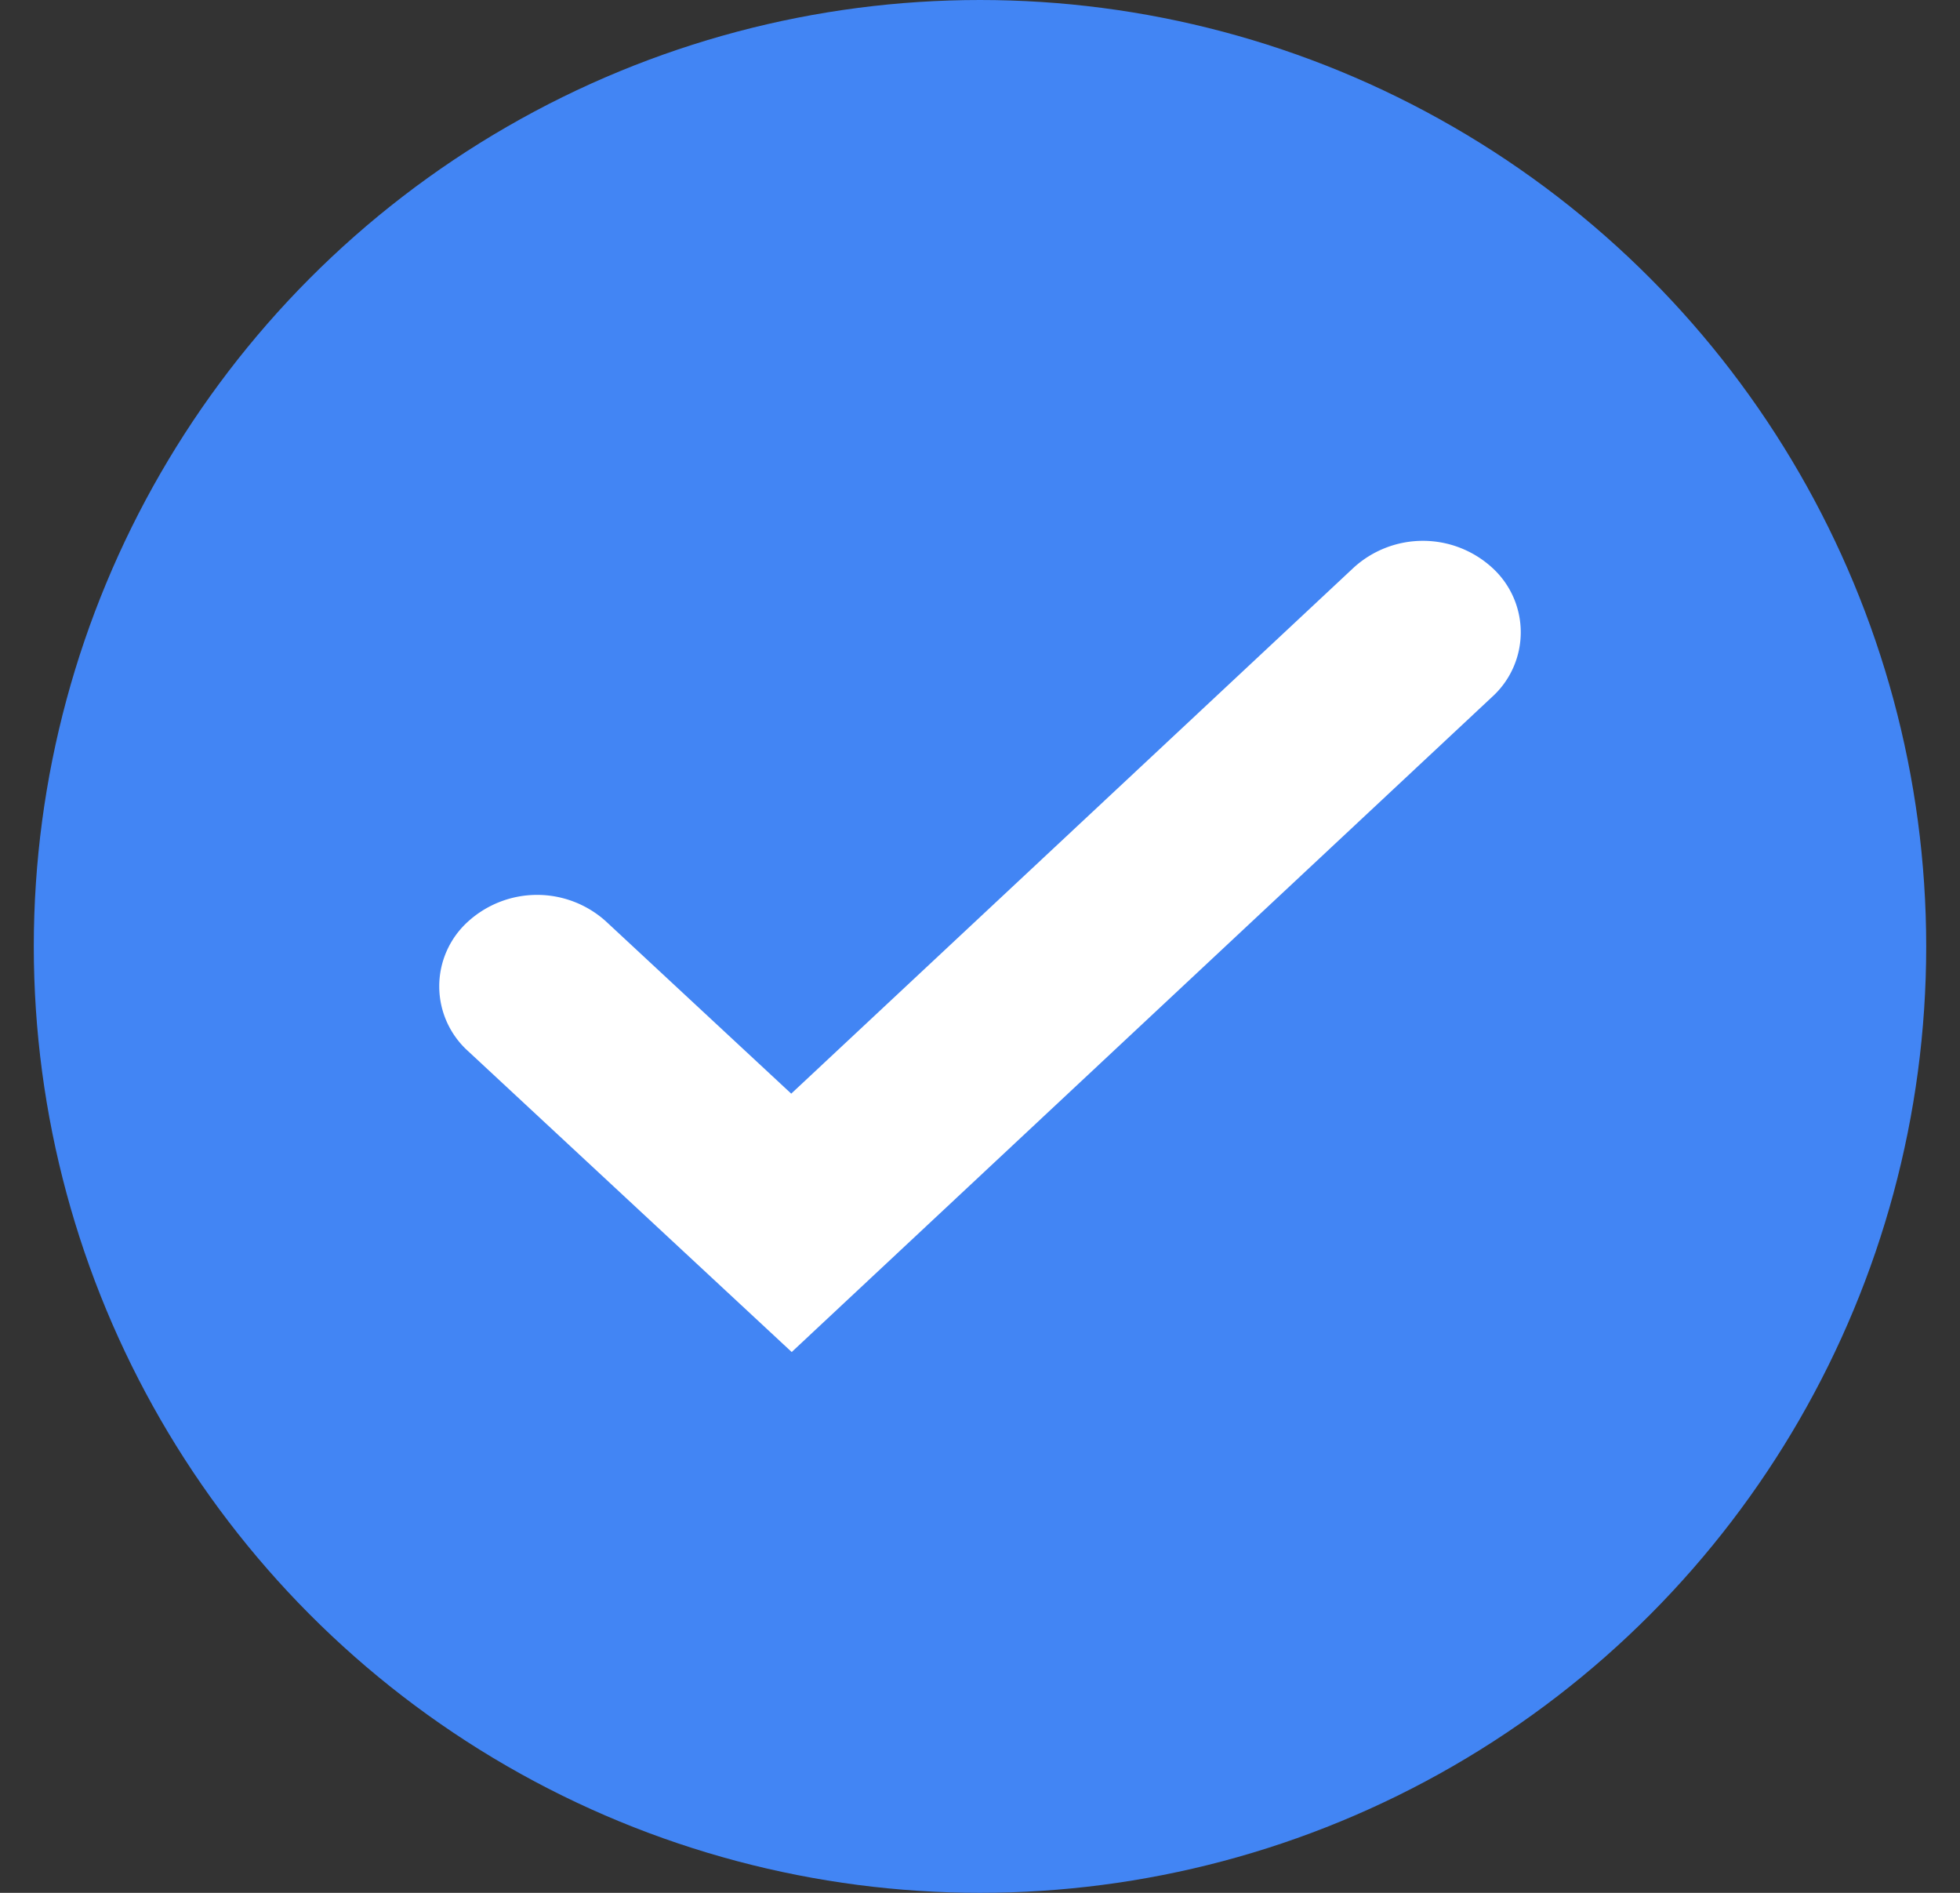 <svg xmlns="http://www.w3.org/2000/svg" width="29" height="28" fill="none"><rect width="100%" height="100%" fill="#333333" stroke="none"/><circle cx="14.5" cy="14" r="14" fill="#4285F4"/><path fill="#fff" fill-rule="evenodd" d="M22.076 8.396a1.29 1.29 0 0 1 0 1.914L11.714 20l-4.787-4.45a1.29 1.29 0 0 1-.006-1.914 1.52 1.52 0 0 1 2.046-.005l2.74 2.547 8.323-7.782a1.52 1.52 0 0 1 2.046 0" clip-rule="evenodd"/></svg>